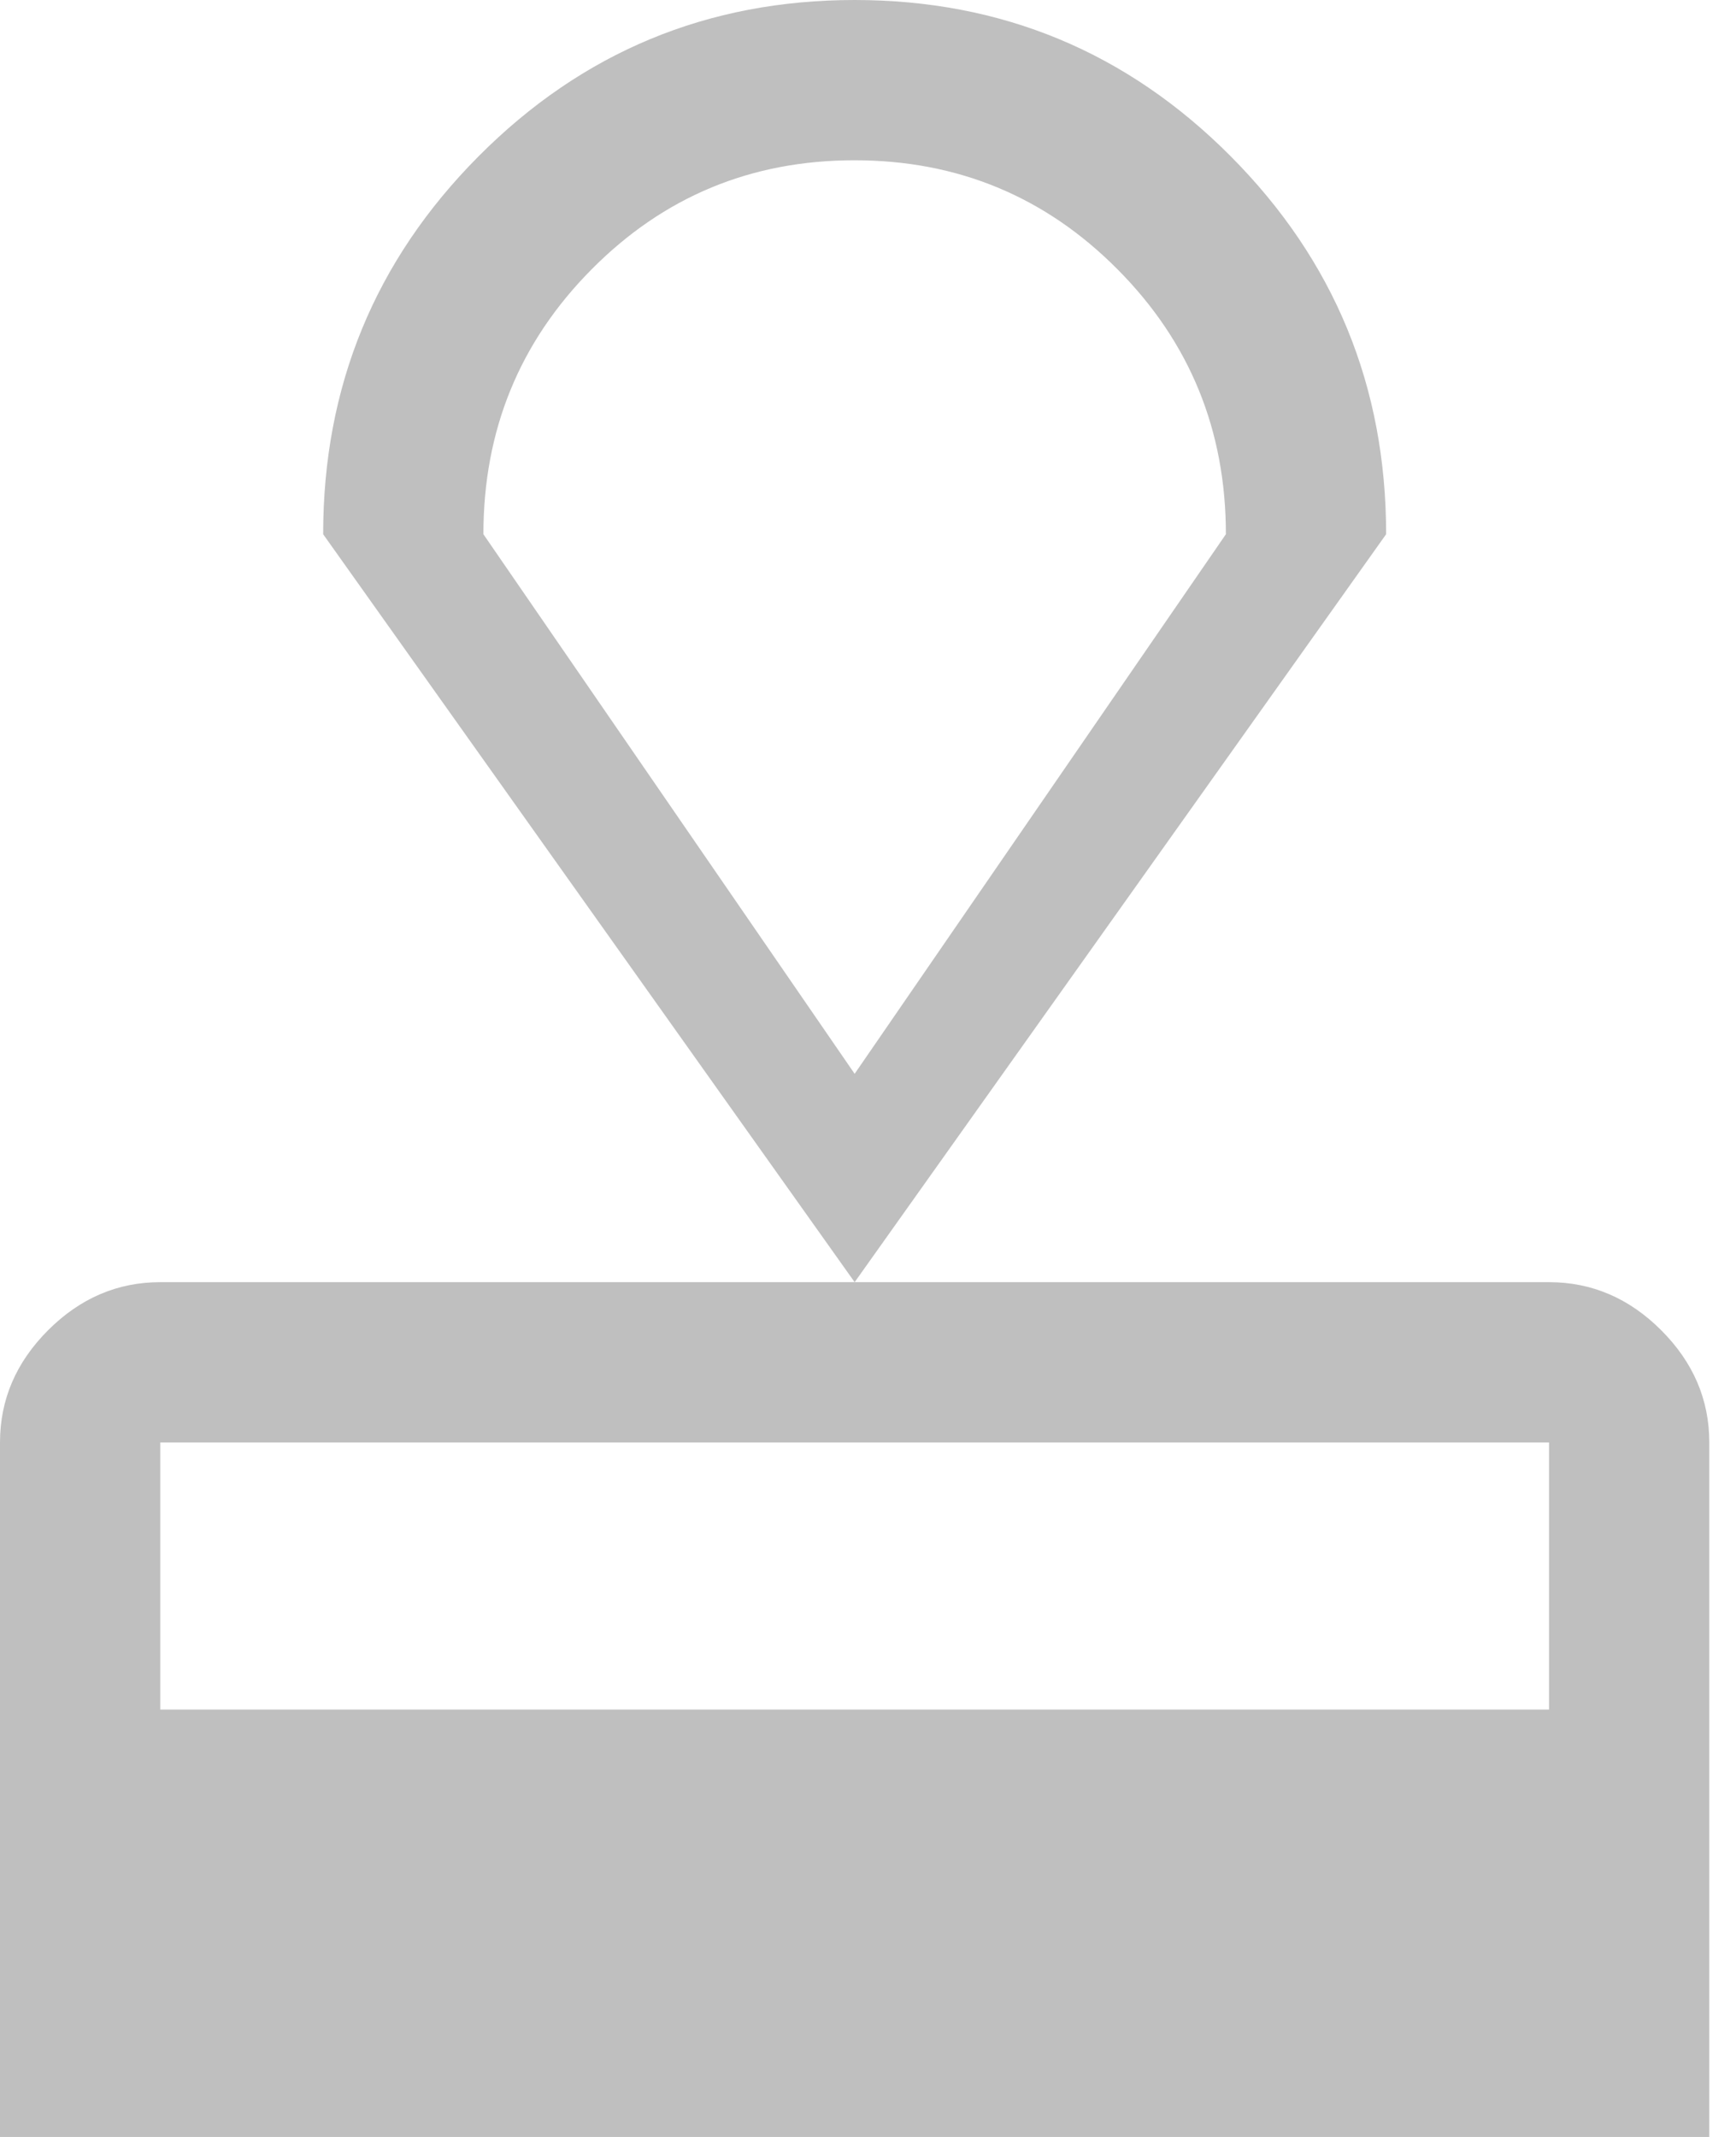 <svg width="13" height="16" viewBox="0 0 13 16" fill="none" xmlns="http://www.w3.org/2000/svg"><path d="M0 16V10.8C0 10.48 0.12 10.2 0.36 9.96C0.6 9.72 0.88 9.6 1.2 9.6H11.6C11.92 9.6 12.2 9.72 12.44 9.96C12.68 10.2 12.8 10.48 12.8 10.8V16H0ZM1.2 12.8H11.6V10.8H1.2V12.8ZM6.4 9.6L2.42 4C2.42 2.893 2.808 1.95 3.584 1.17C4.36 0.39 5.299 0 6.4 0C7.501 0 8.44 0.39 9.216 1.17C9.992 1.95 10.38 2.893 10.38 4L6.4 9.6ZM6.4 8.04L9.18 4C9.18 3.222 8.91 2.561 8.369 2.017C7.828 1.472 7.171 1.2 6.399 1.2C5.626 1.2 4.97 1.472 4.43 2.017C3.89 2.561 3.62 3.222 3.62 4L6.4 8.04Z" fill="#BFBFBF"/></svg>